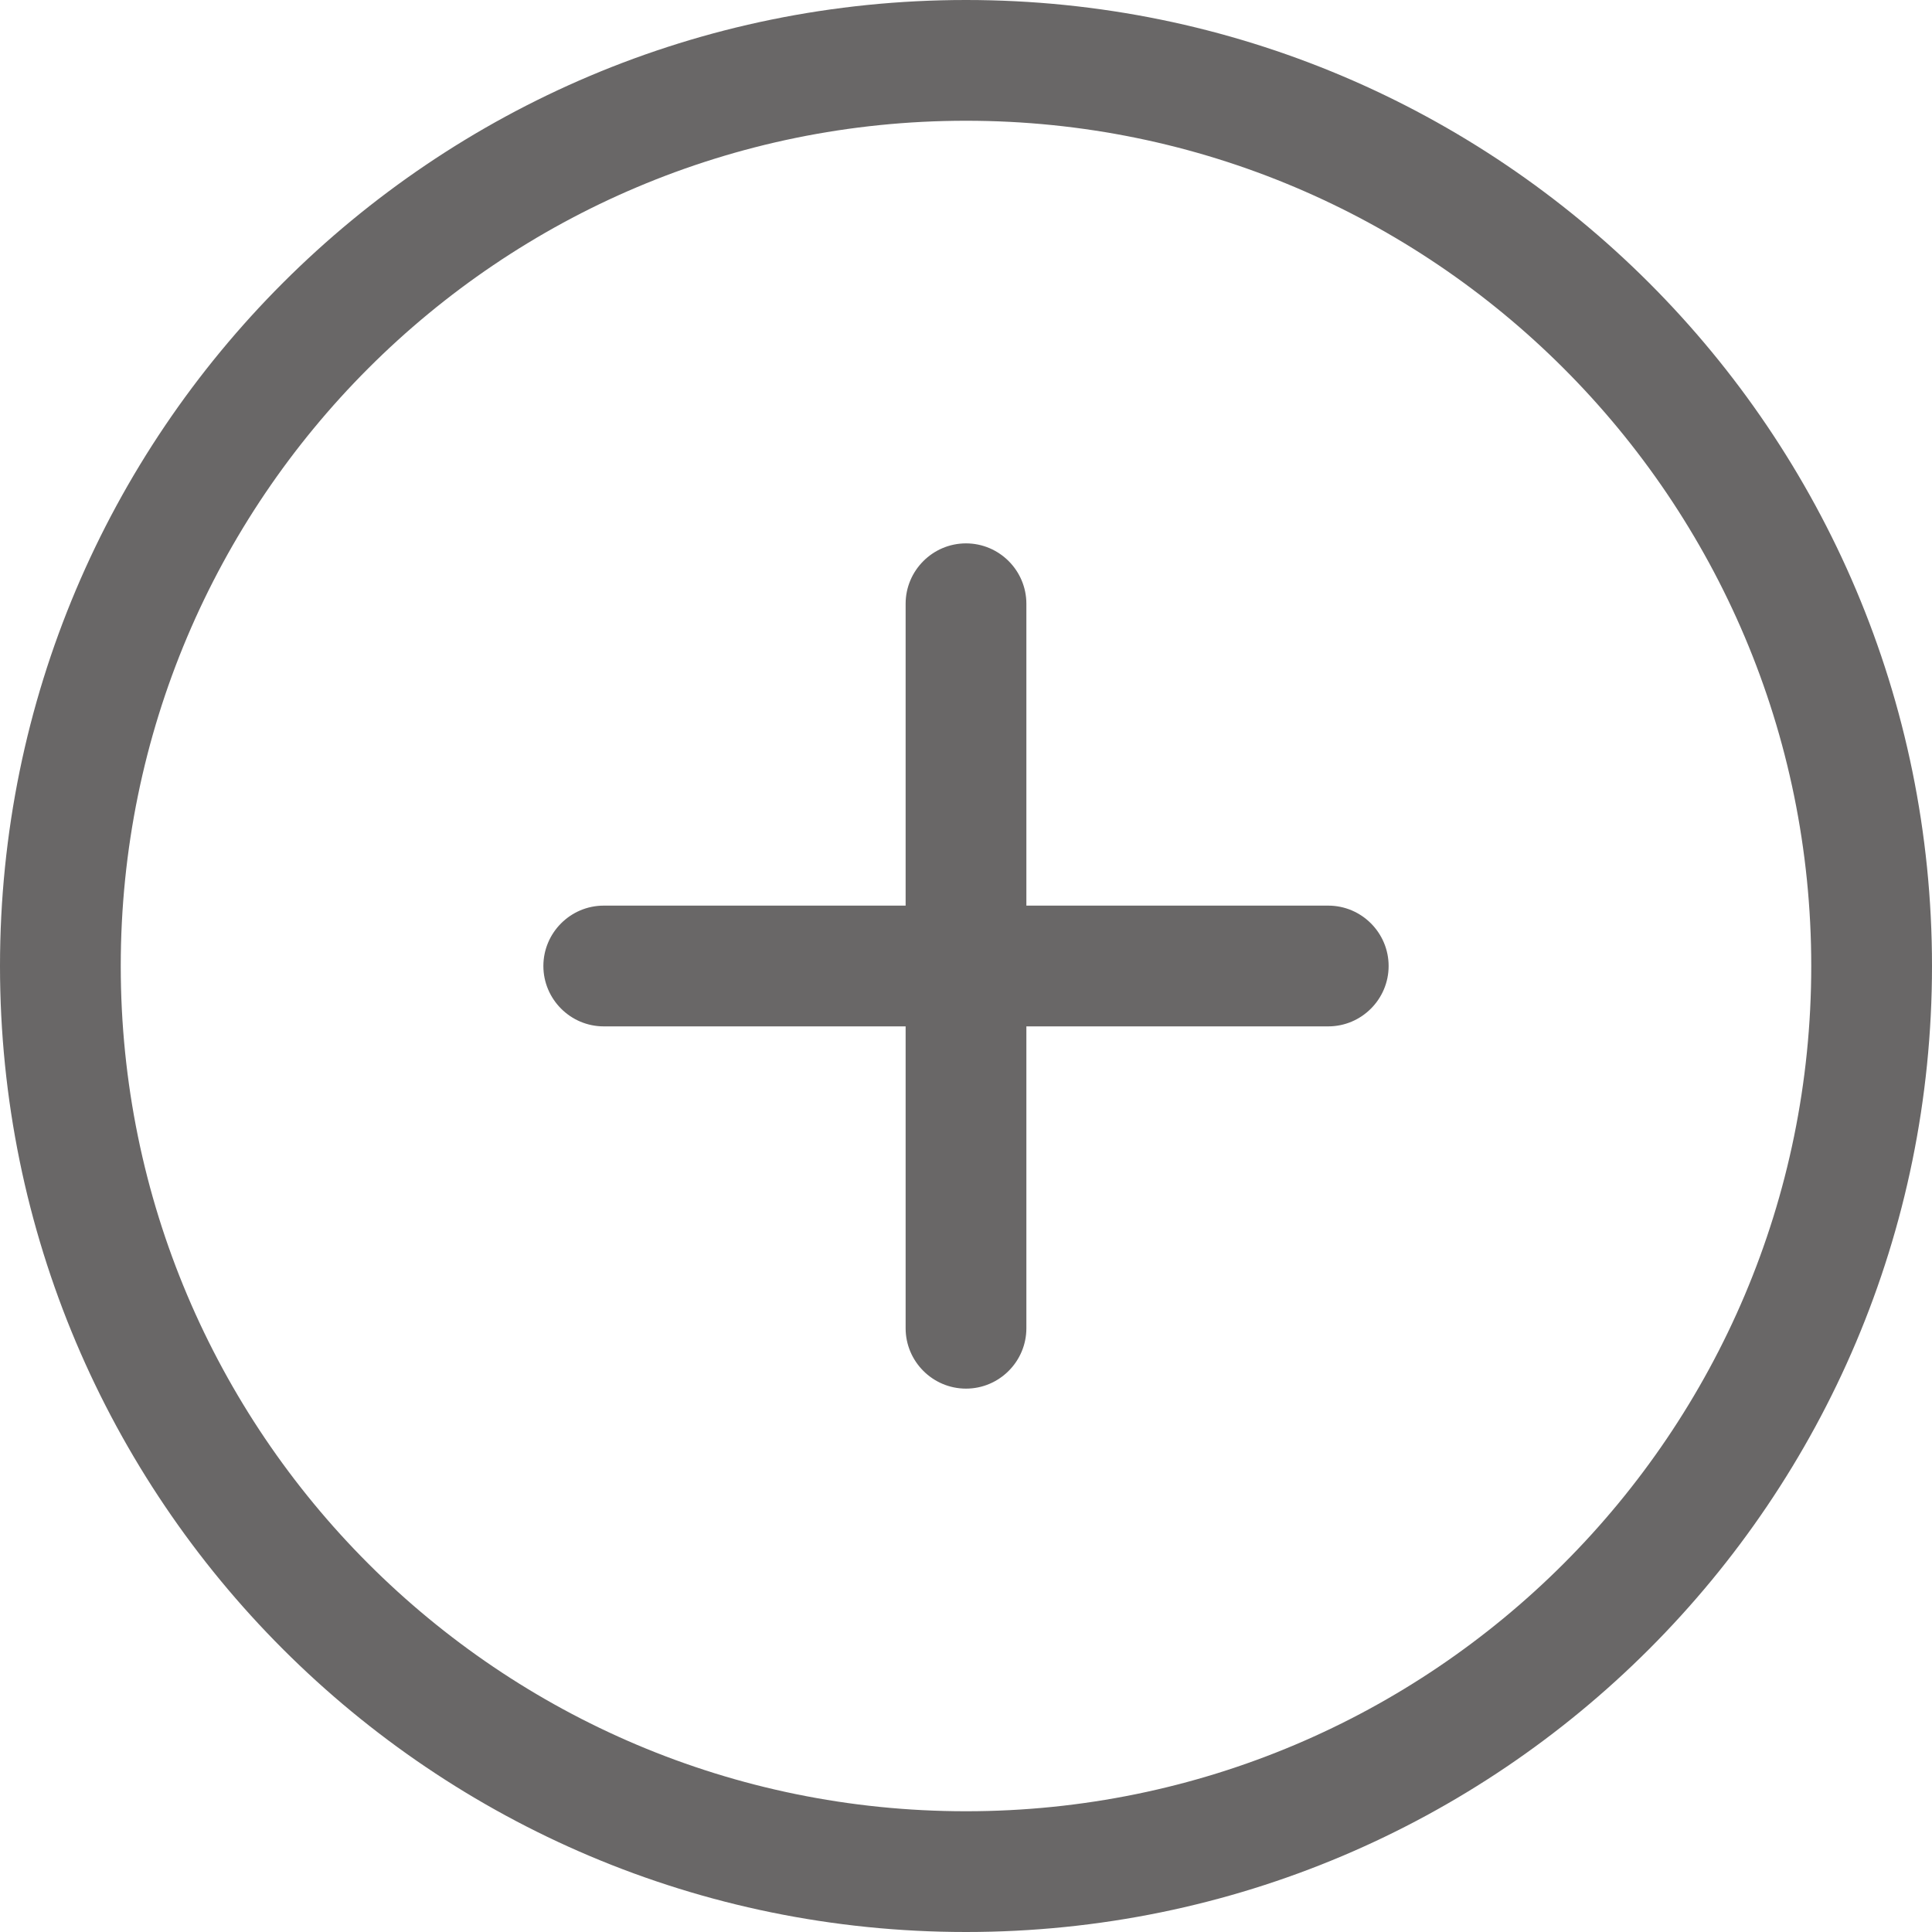<?xml version="1.0" encoding="UTF-8"?> <svg xmlns="http://www.w3.org/2000/svg" width="12" height="12" viewBox="0 0 12 12" fill="none"> <g clip-path="url(#clip0_69_169)"> <path fill-rule="evenodd" clip-rule="evenodd" d="M6 11.25C3.1 11.25 0.75 8.899 0.75 6C0.75 3.101 3.1 0.75 6 0.75C8.899 0.75 11.25 3.101 11.25 6C11.25 8.899 8.899 11.25 6 11.25ZM6 0C2.686 0 0 2.685 0 6C0 9.315 2.686 12 6 12C9.314 12 12 9.315 12 6C12 2.685 9.314 0 6 0ZM8.25 5.625H6.375V3.75C6.375 3.544 6.207 3.375 6 3.375C5.793 3.375 5.625 3.544 5.625 3.75V5.625H3.75C3.543 5.625 3.375 5.794 3.375 6C3.375 6.206 3.543 6.375 3.75 6.375H5.625V8.25C5.625 8.456 5.793 8.625 6 8.625C6.207 8.625 6.375 8.456 6.375 8.25V6.375H8.25C8.457 6.375 8.625 6.206 8.625 6C8.625 5.794 8.457 5.625 8.25 5.625Z" fill="#696767"></path> </g> <defs> <clipPath id="clip0_69_169"> <rect width="12" height="12" fill="white"></rect> </clipPath> </defs> </svg> 